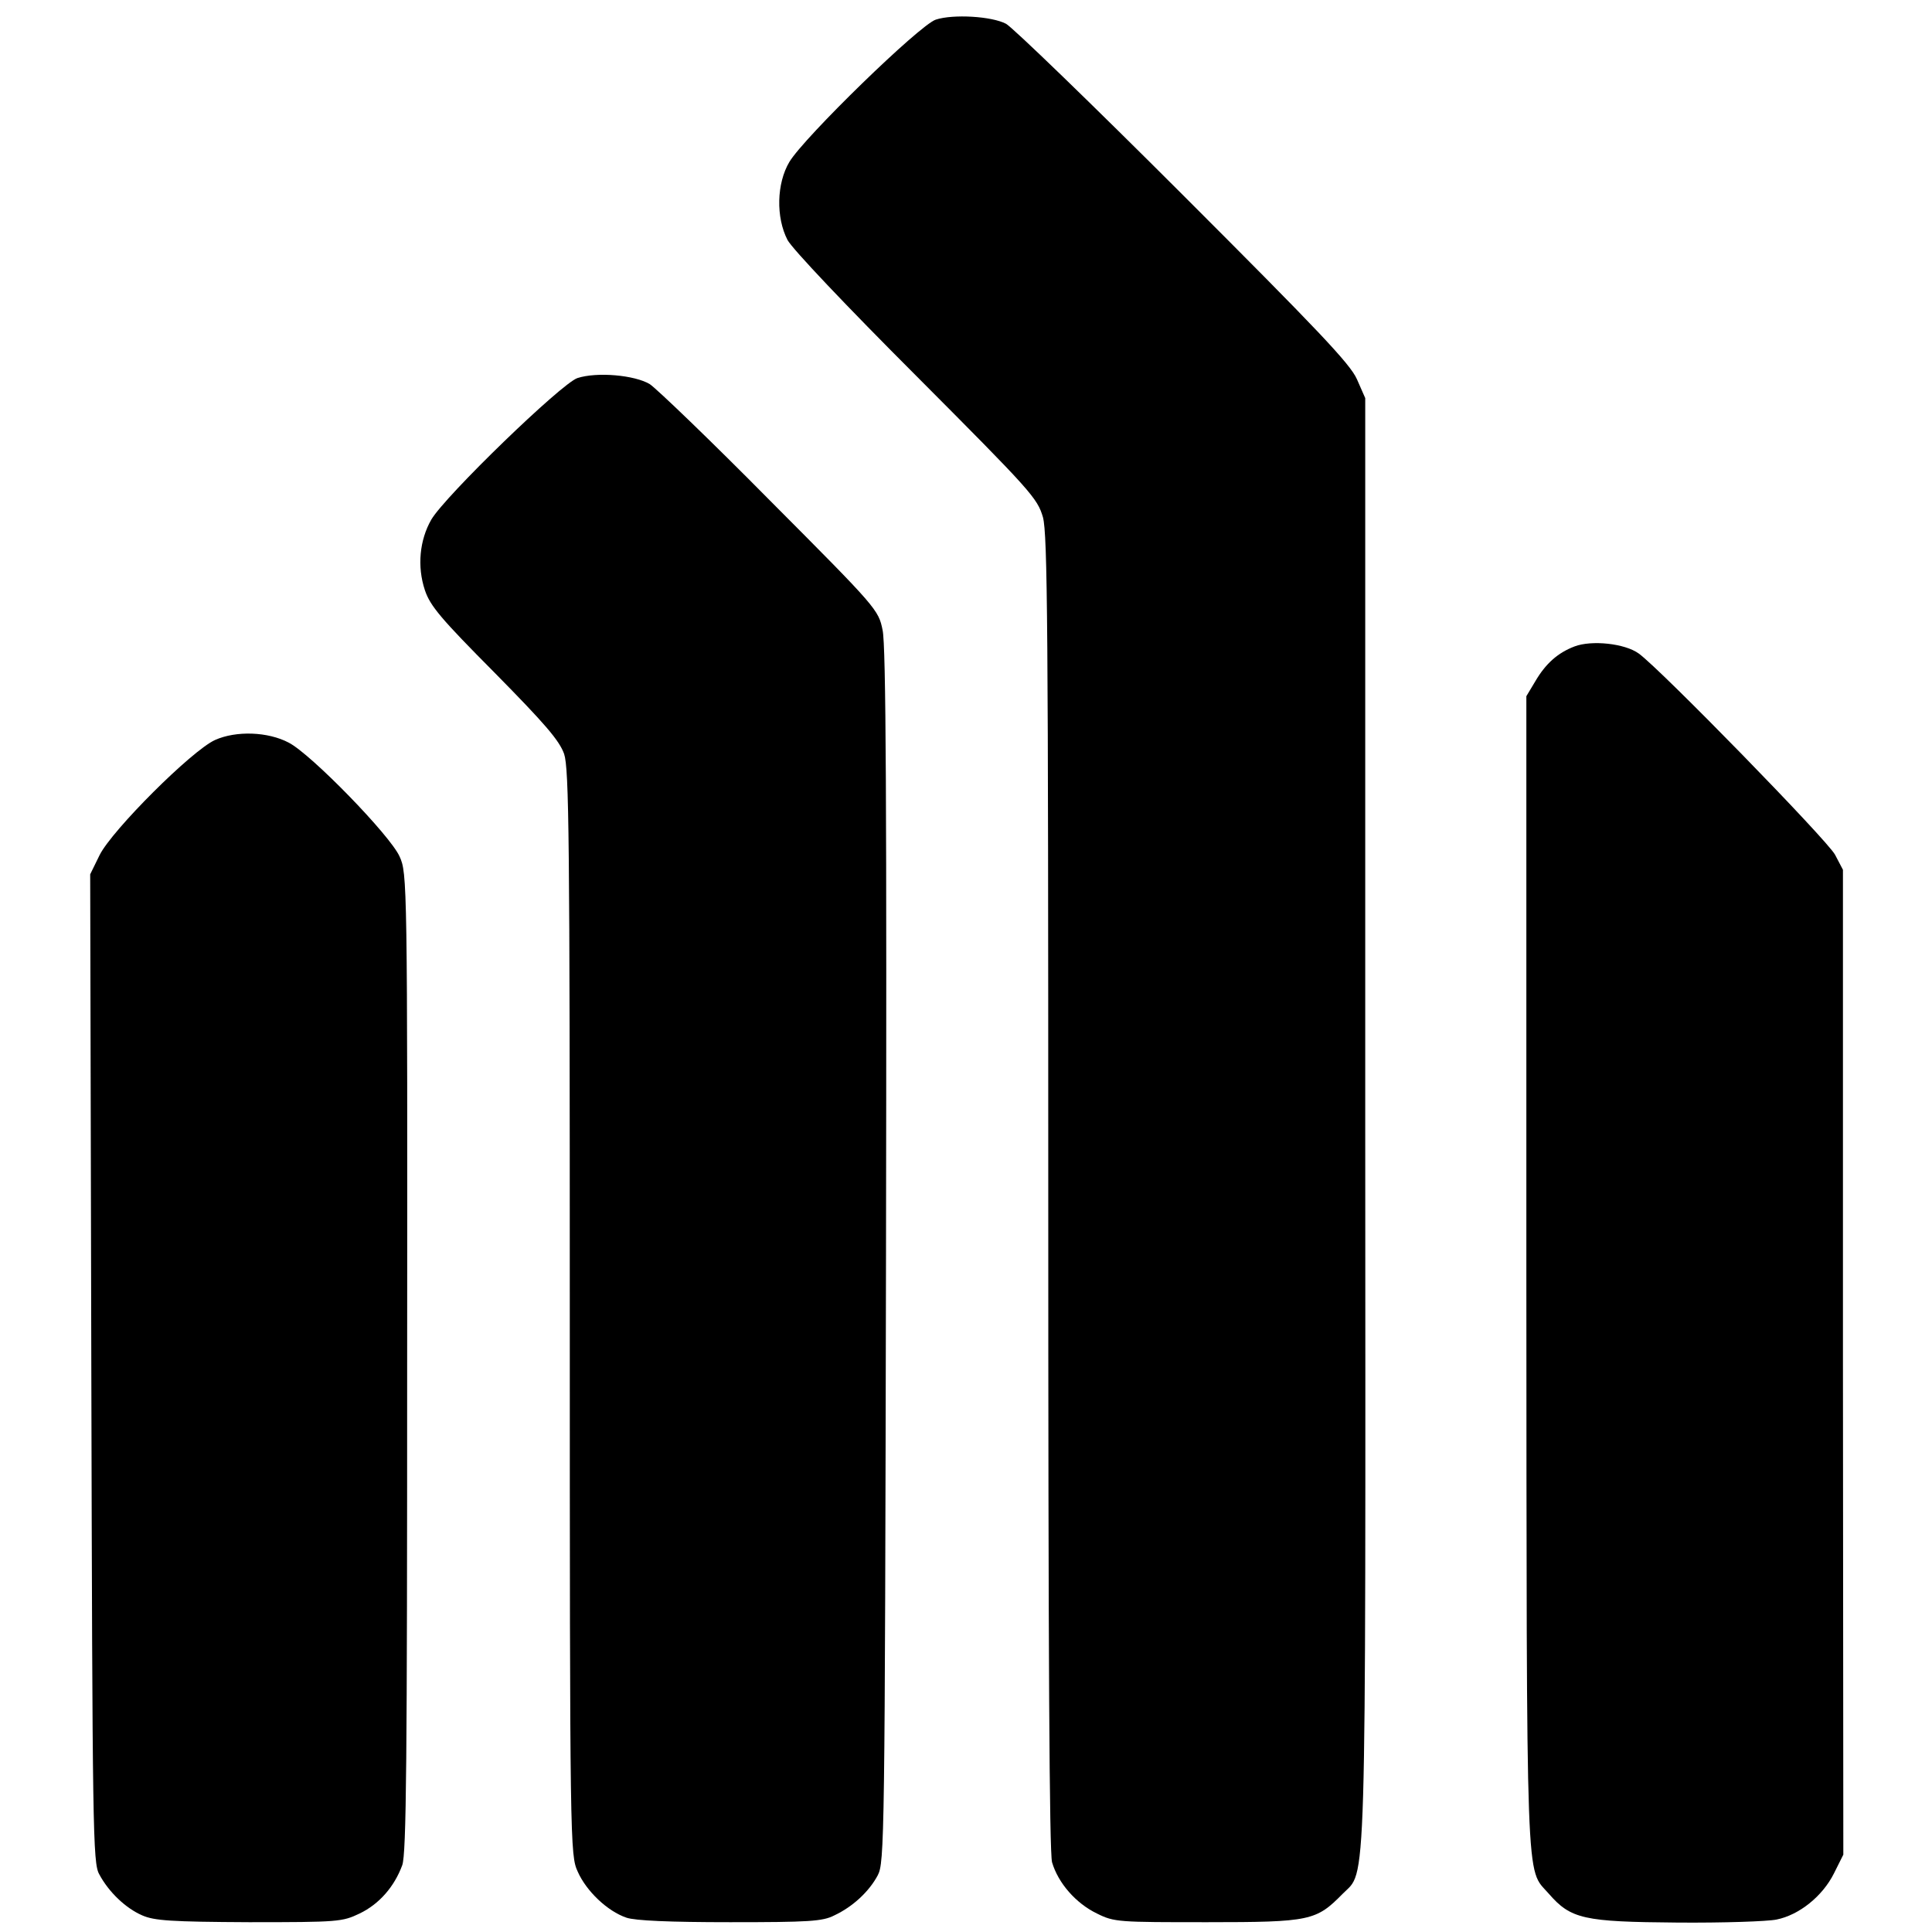<?xml version="1.0" standalone="no"?>
<!DOCTYPE svg PUBLIC "-//W3C//DTD SVG 20010904//EN"
 "http://www.w3.org/TR/2001/REC-SVG-20010904/DTD/svg10.dtd">
<svg version="1.0" xmlns="http://www.w3.org/2000/svg"
 width="512pt" height="512pt" viewBox="0 0 512 512"
 preserveAspectRatio="xMidYMid meet">
<g transform="translate(0,512) scale(0.1,-0.1)"
fill="#000000" stroke="none">
<path d="M2480 5068 c-43 -14 -349 -312 -388 -377 -34 -57 -36 -147 -5 -207
13 -24 155 -174 342 -361 305 -306 320 -323 335 -374 12 -47 14 -285 14 -1789
0 -1239 3 -1746 10 -1775 16 -55 63 -109 119 -136 46 -23 57 -23 293 -23 273
0 288 4 358 75 64 66 61 -53 60 2049 l0 1915 -22 50 c-18 41 -105 132 -461
488 -241 241 -452 445 -469 454 -38 20 -140 26 -186 11z"/>
<path d="M1530 4118 c-43 -15 -350 -312 -387 -375 -31 -54 -38 -124 -17 -187
14 -42 43 -76 185 -219 134 -136 171 -179 184 -215 13 -40 15 -216 15 -1481 0
-1417 1 -1437 21 -1481 23 -52 79 -105 129 -122 23 -8 115 -12 275 -12 208 0
245 2 276 18 49 23 92 63 115 106 18 34 19 90 22 1640 2 1194 0 1619 -9 1660
-11 54 -14 58 -298 343 -157 159 -301 297 -319 309 -40 24 -140 33 -192 16z"/>
<path d="M4173 3407 c-45 -17 -77 -46 -104 -92 l-24 -40 0 -1530 c1 -1666 -2
-1573 59 -1643 59 -68 93 -75 341 -77 121 -1 239 3 263 8 60 12 122 62 152
122 l25 50 -1 1305 0 1305 -21 40 c-21 39 -462 491 -520 533 -37 27 -125 36
-170 19z"/>
<path d="M570 3159 c-62 -28 -273 -239 -306 -305 l-25 -51 3 -1309 c3 -1229 4
-1311 21 -1341 25 -47 70 -90 114 -109 32 -14 76 -17 283 -18 237 0 247 1 293
23 52 25 92 71 113 128 11 31 13 277 13 1333 1 1279 0 1296 -20 1340 -24 55
-235 272 -294 302 -55 29 -139 32 -195 7z"/>
</g>
</svg>
